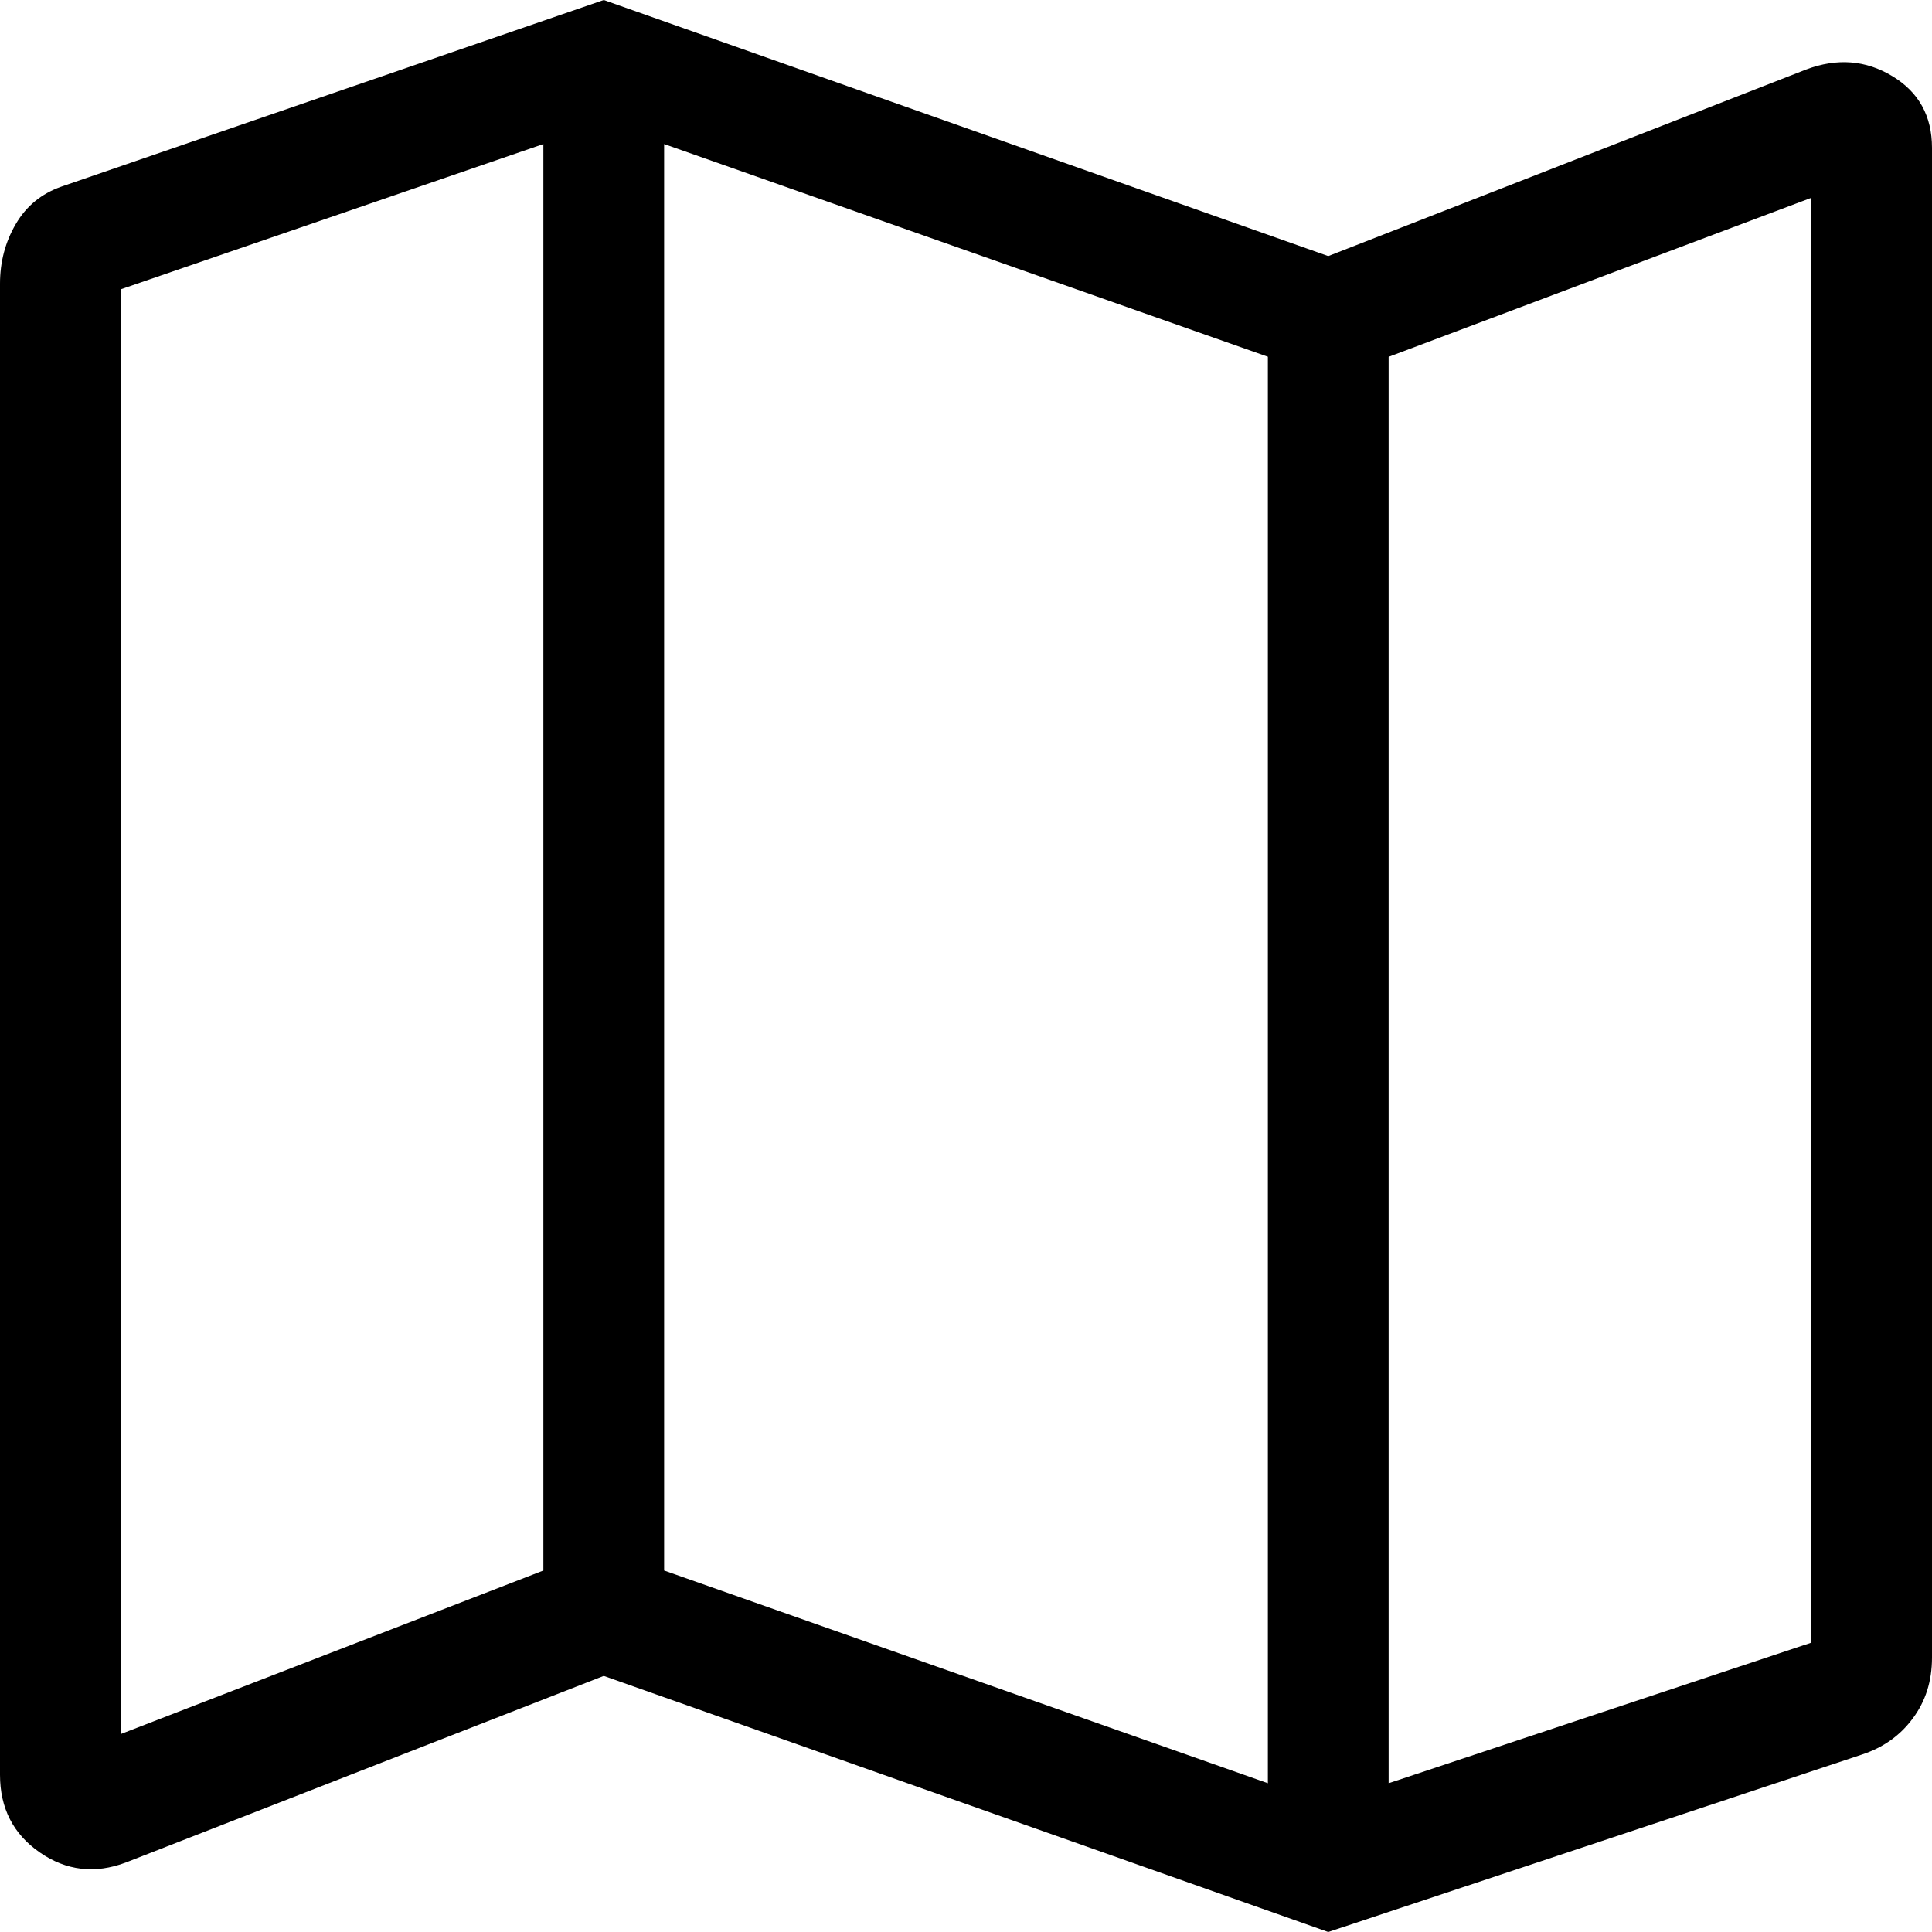 <svg xmlns="http://www.w3.org/2000/svg" fill="none" viewBox="0 0 20 20" height="20" width="20">
<path fill="black" d="M13.75 20L6.25 17.349L1.302 19.281C0.983 19.401 0.685 19.366 0.411 19.176C0.137 18.986 0 18.718 0 18.373V2.937C0 2.712 0.054 2.506 0.163 2.32C0.271 2.134 0.428 2.005 0.635 1.932L6.25 0L13.75 2.651L18.698 0.719C19.017 0.599 19.315 0.622 19.589 0.788C19.863 0.953 20 1.201 20 1.53V17.16C20 17.402 19.934 17.611 19.801 17.789C19.67 17.967 19.492 18.093 19.269 18.165L13.75 20ZM13.125 18.46V3.693L6.875 1.491V16.258L13.125 18.46ZM14.375 18.46L18.75 17.005V2.048L14.375 3.694V18.46ZM1.25 17.951L5.625 16.258V1.491L1.25 2.995V17.951Z"></path>
</svg>
